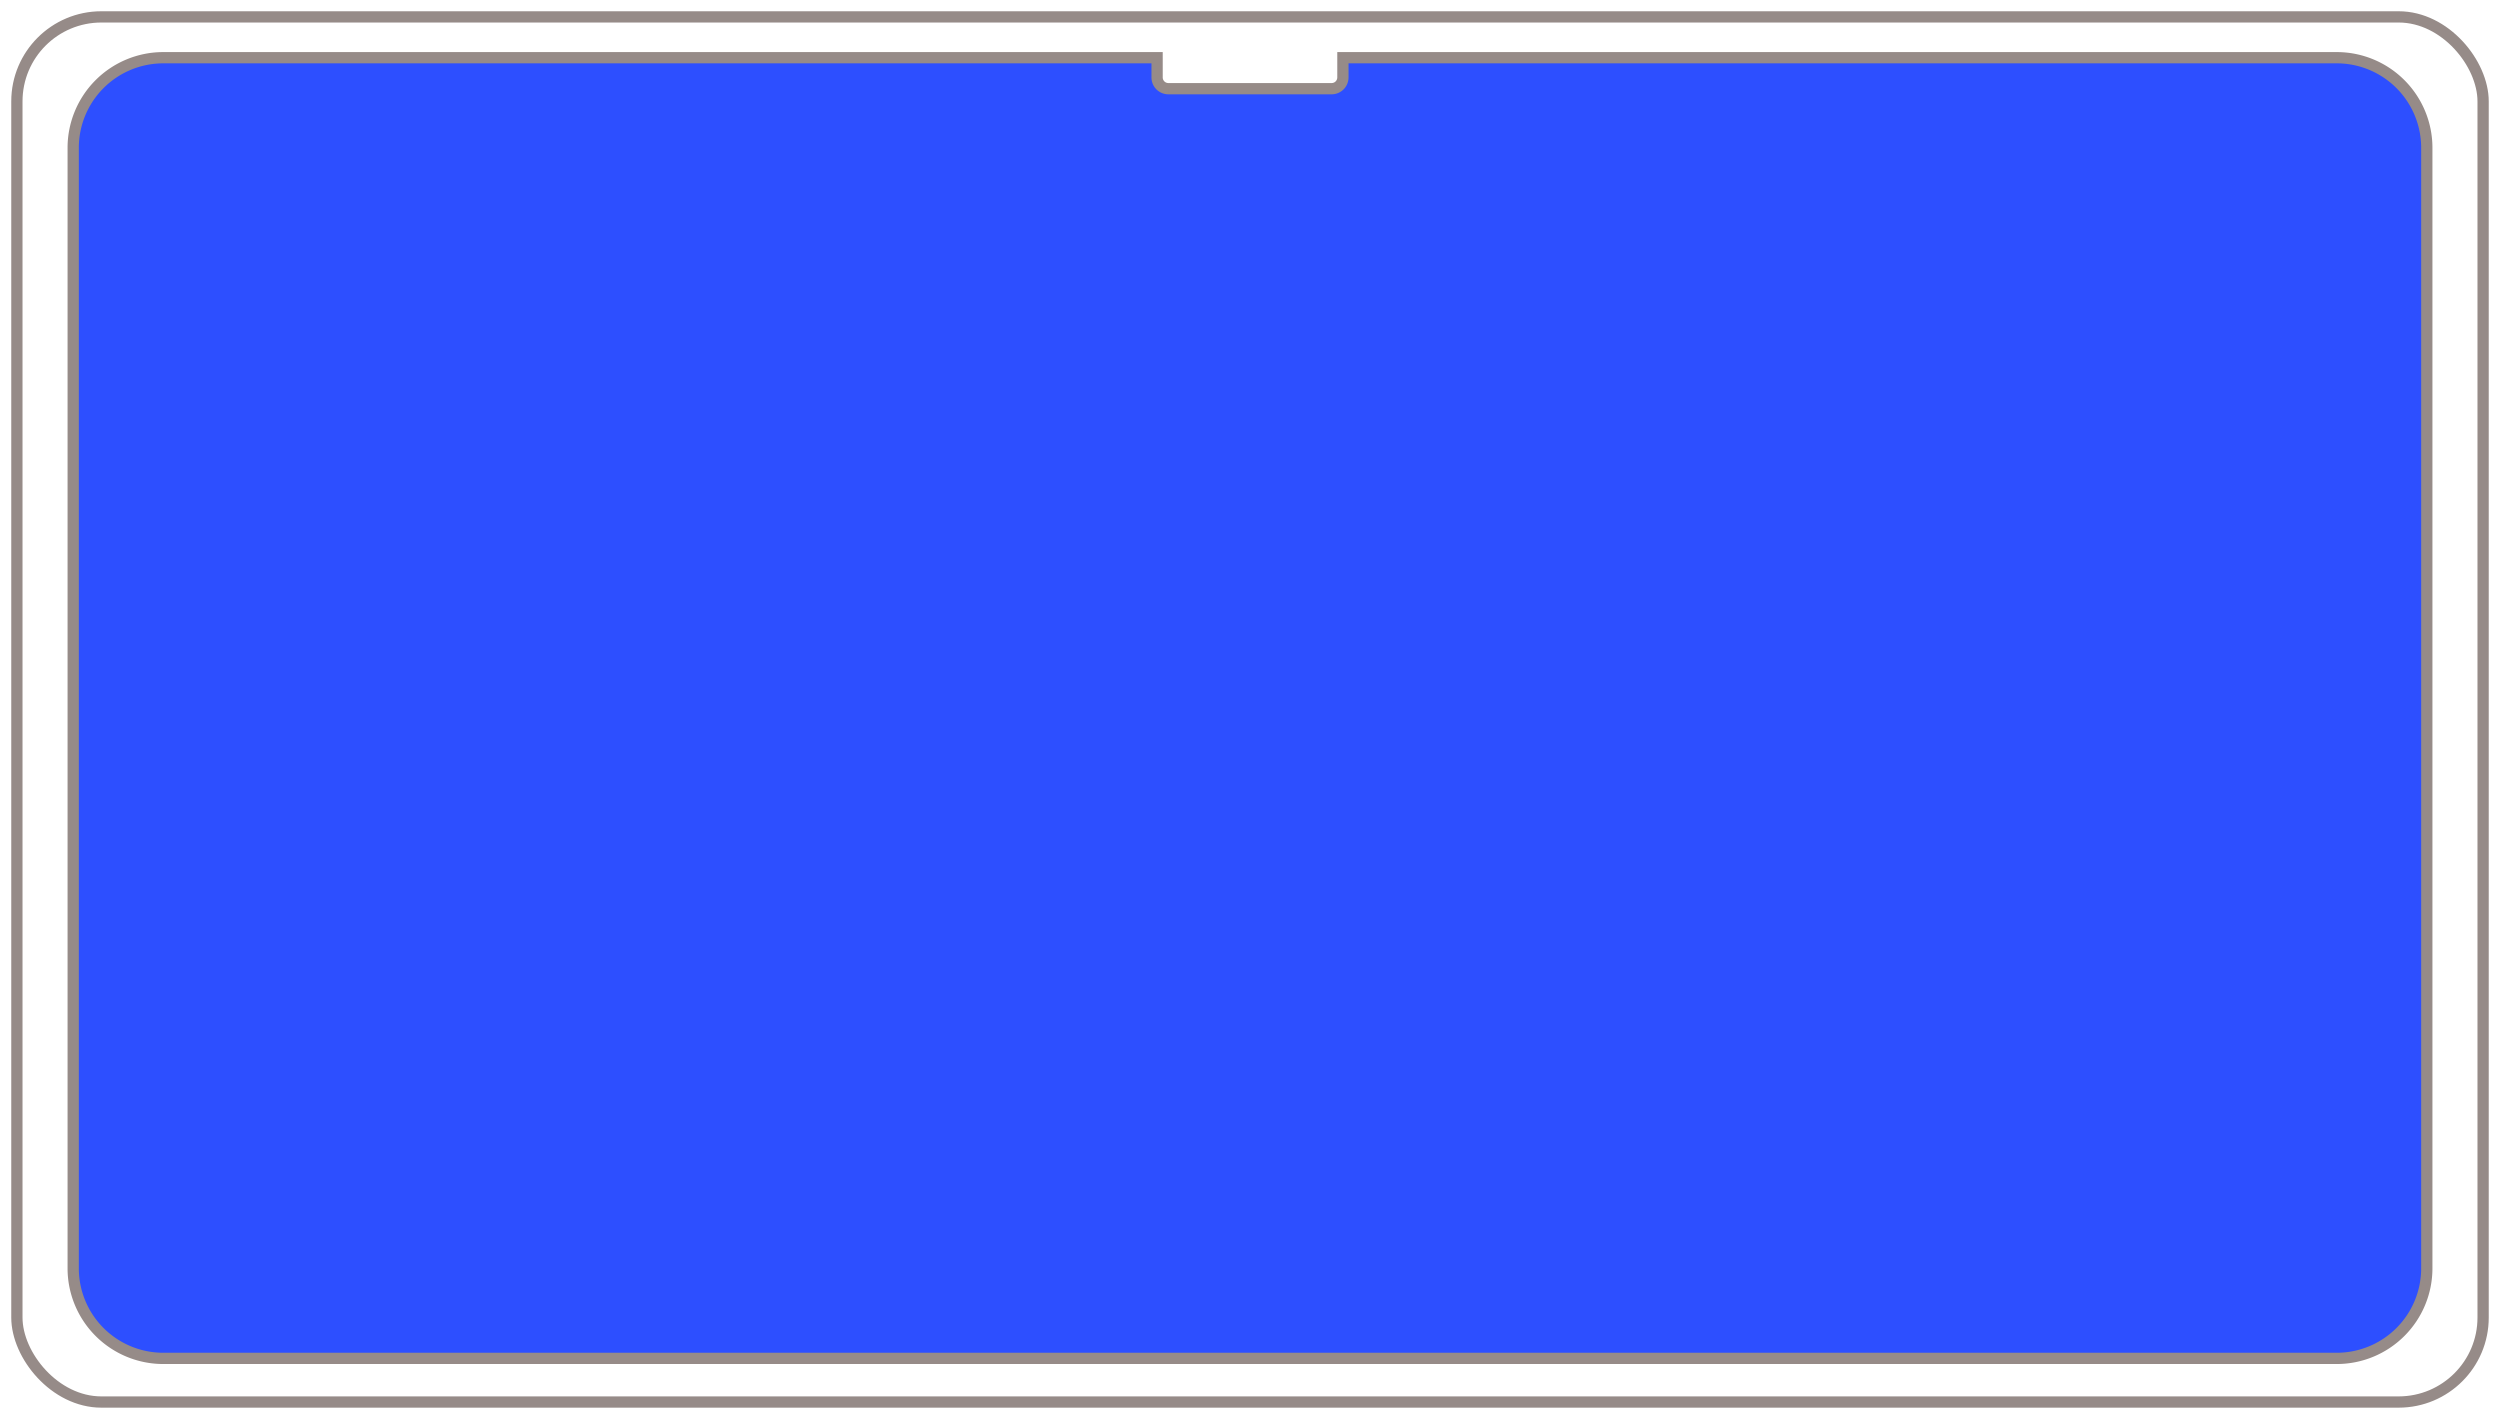 <?xml version="1.0" encoding="utf-8"?>
<svg xmlns="http://www.w3.org/2000/svg" fill="none" viewBox="0 0 222 126">
  <rect width="219" height="123" x="1.5" y="1.5" stroke="#968B88" rx="7.5"/>
  <path fill="#2D4FFF" fill-rule="evenodd" d="M102.75 5.125H14.5a8 8 0 0 0-8 8v99.5a8 8 0 0 0 8 8h193a8 8 0 0 0 8-8v-99.5a8 8 0 0 0-8-8h-88.25v1.75a1 1 0 0 1-1 1h-14.5a1 1 0 0 1-1-1v-1.75Z" clip-rule="evenodd"/>
  <path fill="#968B88" d="M102.75 5.125h.5v-.5h-.5v.5Zm16.5 0v-.5h-.5v.5h.5Zm-104.75.5h88.25v-1H14.5v1Zm-7.5 7.5a7.5 7.5 0 0 1 7.5-7.5v-1a8.5 8.5 0 0 0-8.5 8.5h1Zm0 99.5v-99.5H6v99.5h1Zm7.5 7.5a7.5 7.5 0 0 1-7.5-7.5H6a8.5 8.5 0 0 0 8.5 8.5v-1Zm193 0h-193v1h193v-1Zm7.5-7.5a7.5 7.5 0 0 1-7.5 7.5v1a8.5 8.5 0 0 0 8.5-8.5h-1Zm0-99.5v99.5h1v-99.5h-1Zm-7.5-7.5a7.5 7.5 0 0 1 7.5 7.5h1a8.5 8.5 0 0 0-8.5-8.5v1Zm-88.25 0h88.25v-1h-88.25v1Zm-.5-.5v1.75h1v-1.75h-1Zm0 1.75a.5.5 0 0 1-.5.5v1a1.5 1.5 0 0 0 1.5-1.5h-1Zm-.5.5h-14.5v1h14.5v-1Zm-14.5 0a.5.5 0 0 1-.5-.5h-1a1.5 1.5 0 0 0 1.5 1.5v-1Zm-.5-.5v-1.75h-1v1.75h1Z"/>
</svg>